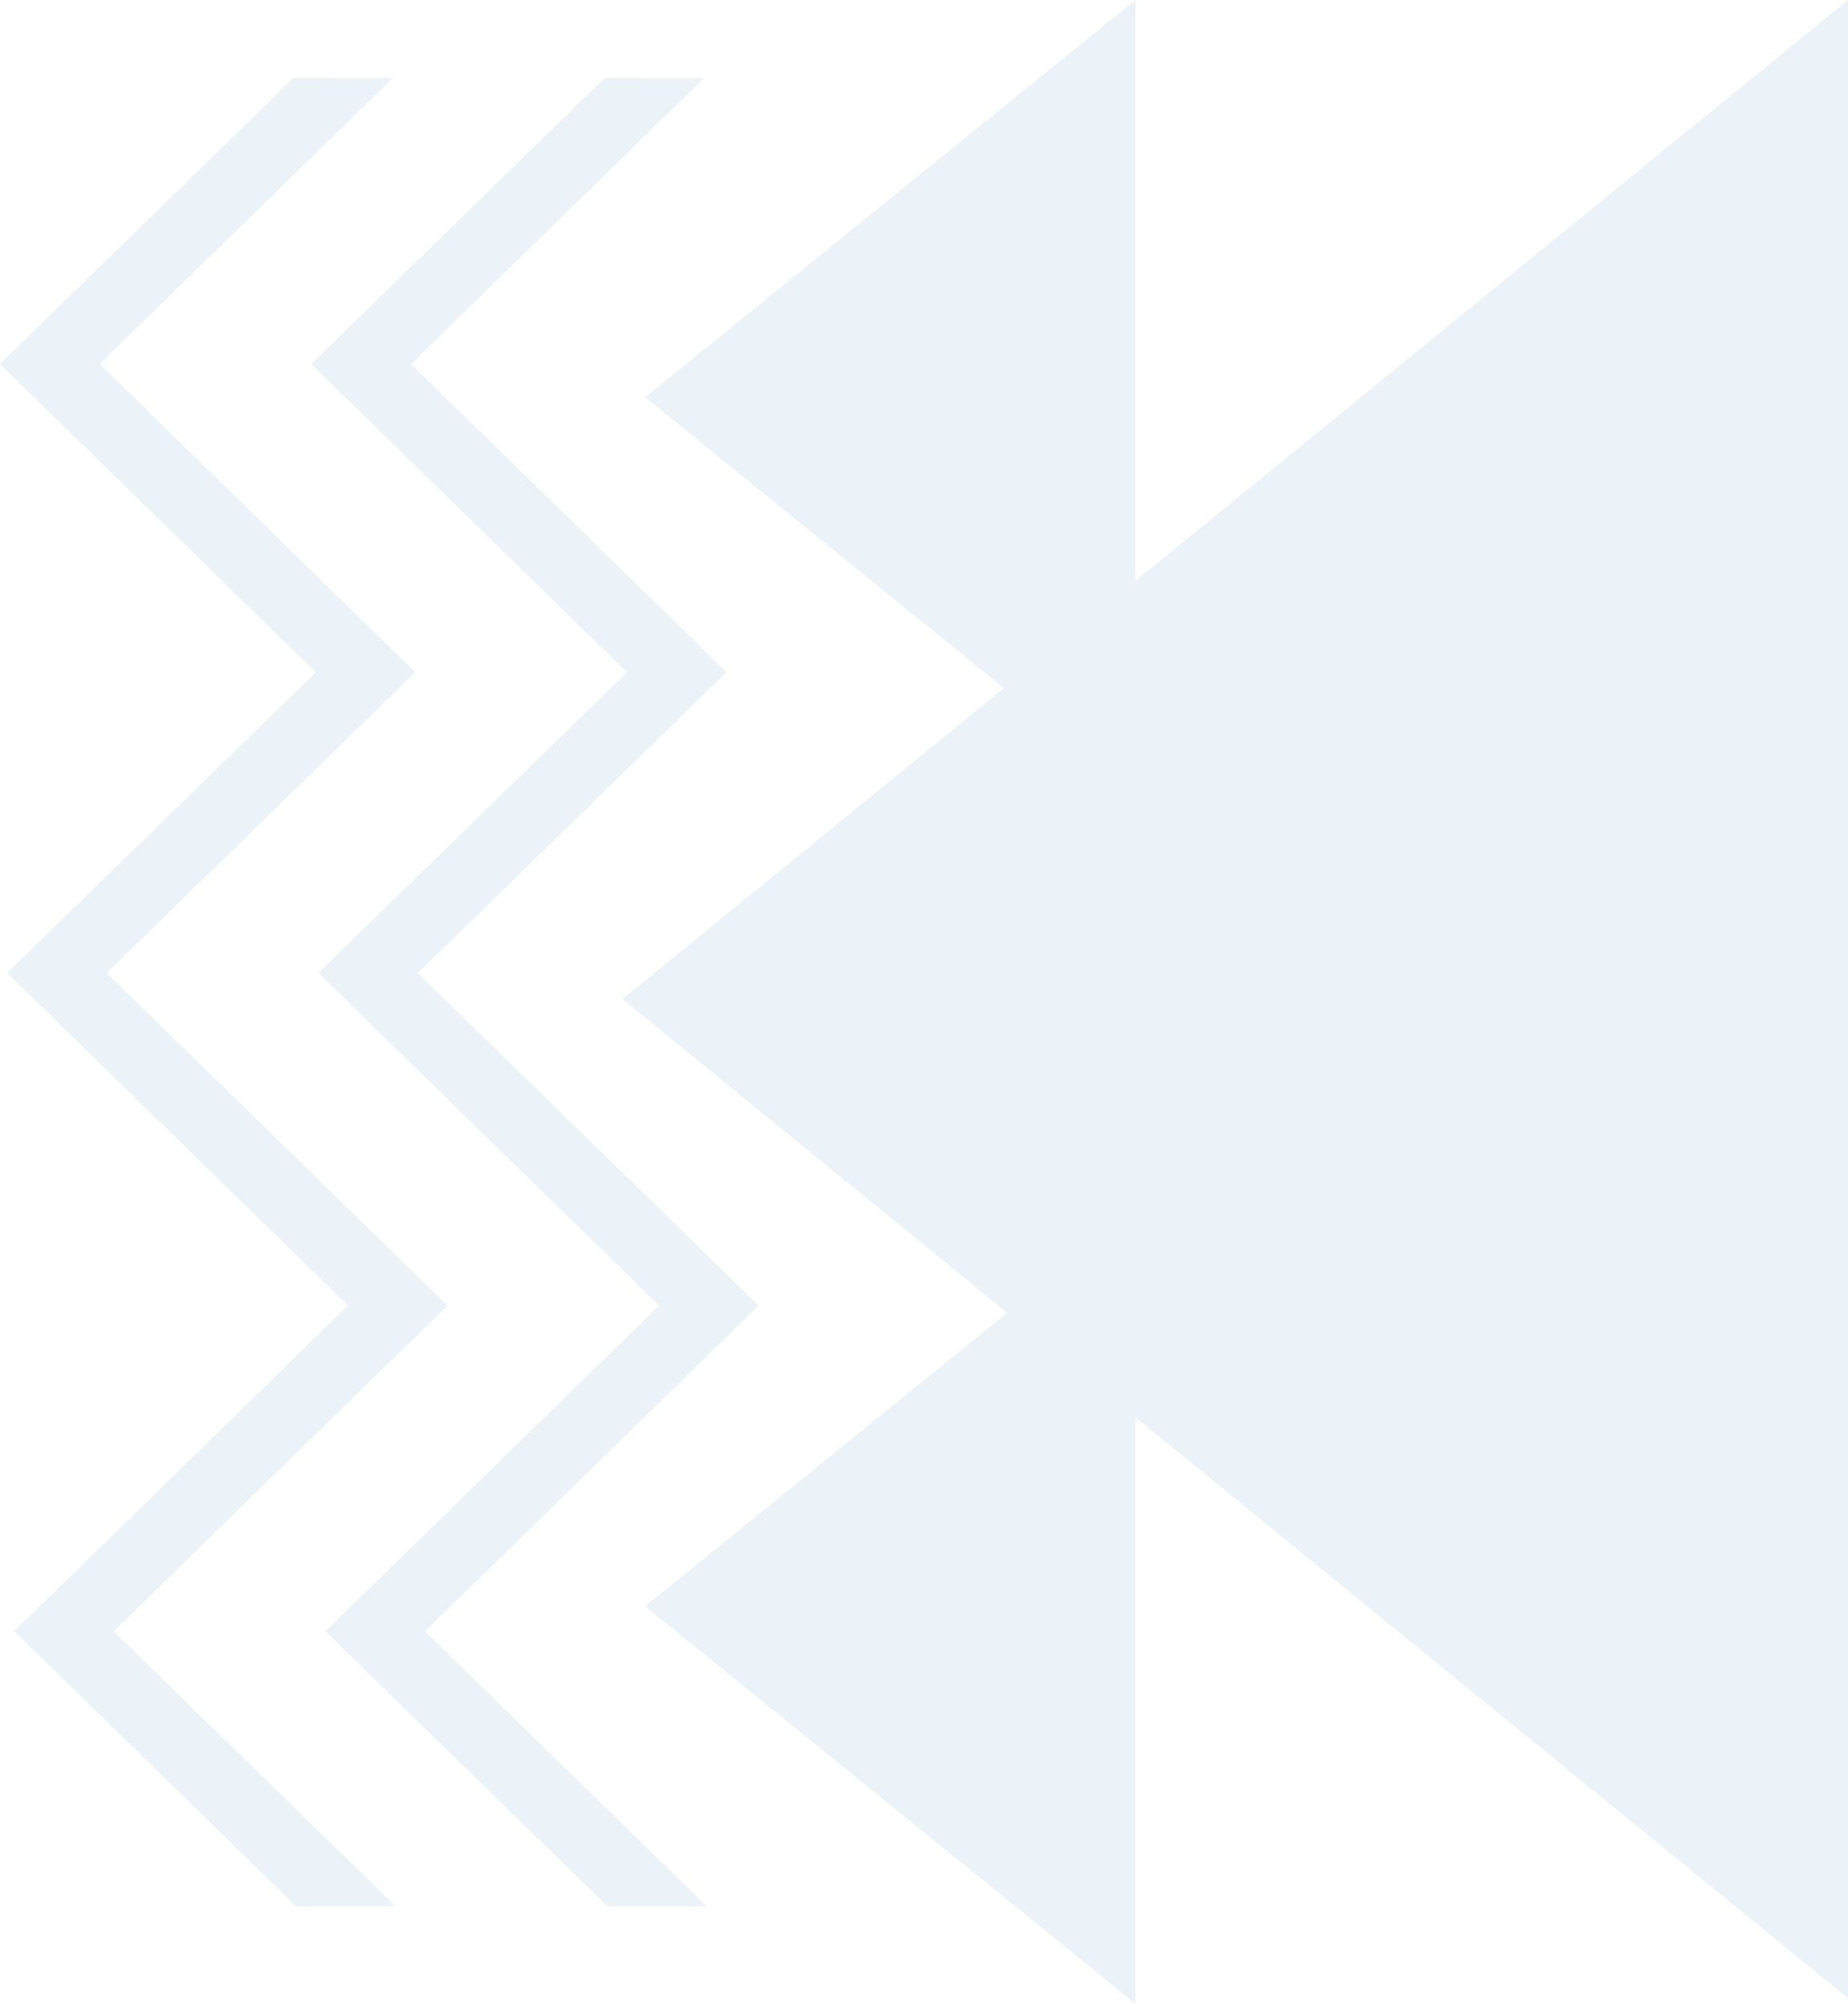 <?xml version="1.0" encoding="UTF-8"?>
<svg width="95px" height="103px" viewBox="0 0 95 103" version="1.1" xmlns="http://www.w3.org/2000/svg" xmlns:xlink="http://www.w3.org/1999/xlink">
    <!-- Generator: Sketch 52.4 (67378) - http://www.bohemiancoding.com/sketch -->
    <title>Group 9</title>
    <desc>Created with Sketch.</desc>
    <g id="Symbols" stroke="none" stroke-width="1" fill="none" fill-rule="evenodd" opacity="0.09">
        <g id="resource-downloads" transform="translate(-397, -124)" fill="#1F71AF">
            <g id="Group-9" transform="translate(444.5, 175.5) scale(-1, 1) translate(-444.5, -175.5) translate(397, 124)">
                <polygon id="Fill-3" points="73.158 83.861 56 67.114 73.526 50.023 57.655 34.557 73.876 18.713 58.8 4.004 63.905 4 79 18.713 62.766 34.557 78.633 50.015 61.111 67.114 78.272 83.858 63.768 98 58.668 97.996"></polygon>
                <polygon id="Fill-5" points="89.158 83.861 72 67.114 89.523 50.023 73.655 34.557 89.878 18.713 74.8 4.004 79.907 4 95 18.711 78.766 34.557 94.63 50.015 77.111 67.114 94.269 83.858 79.766 98 74.665 97.996"></polygon>
                <path d="M36.631,72.856 L31.495,77.043 L0,102.72 L0,51.358 L0,0 L31.495,25.677 L36.631,29.864 L36.631,20.424 L36.631,0 L49.232,10.206 L61.831,20.424 L49.232,30.634 L43.387,35.371 L63,51.358 L43.217,67.487 L49.232,72.358 L61.831,82.576 L49.232,92.786 L36.631,103 L36.631,82.576 L36.631,72.856 Z" id="Combined-Shape"></path>
            </g>
        </g>
    </g>
</svg>